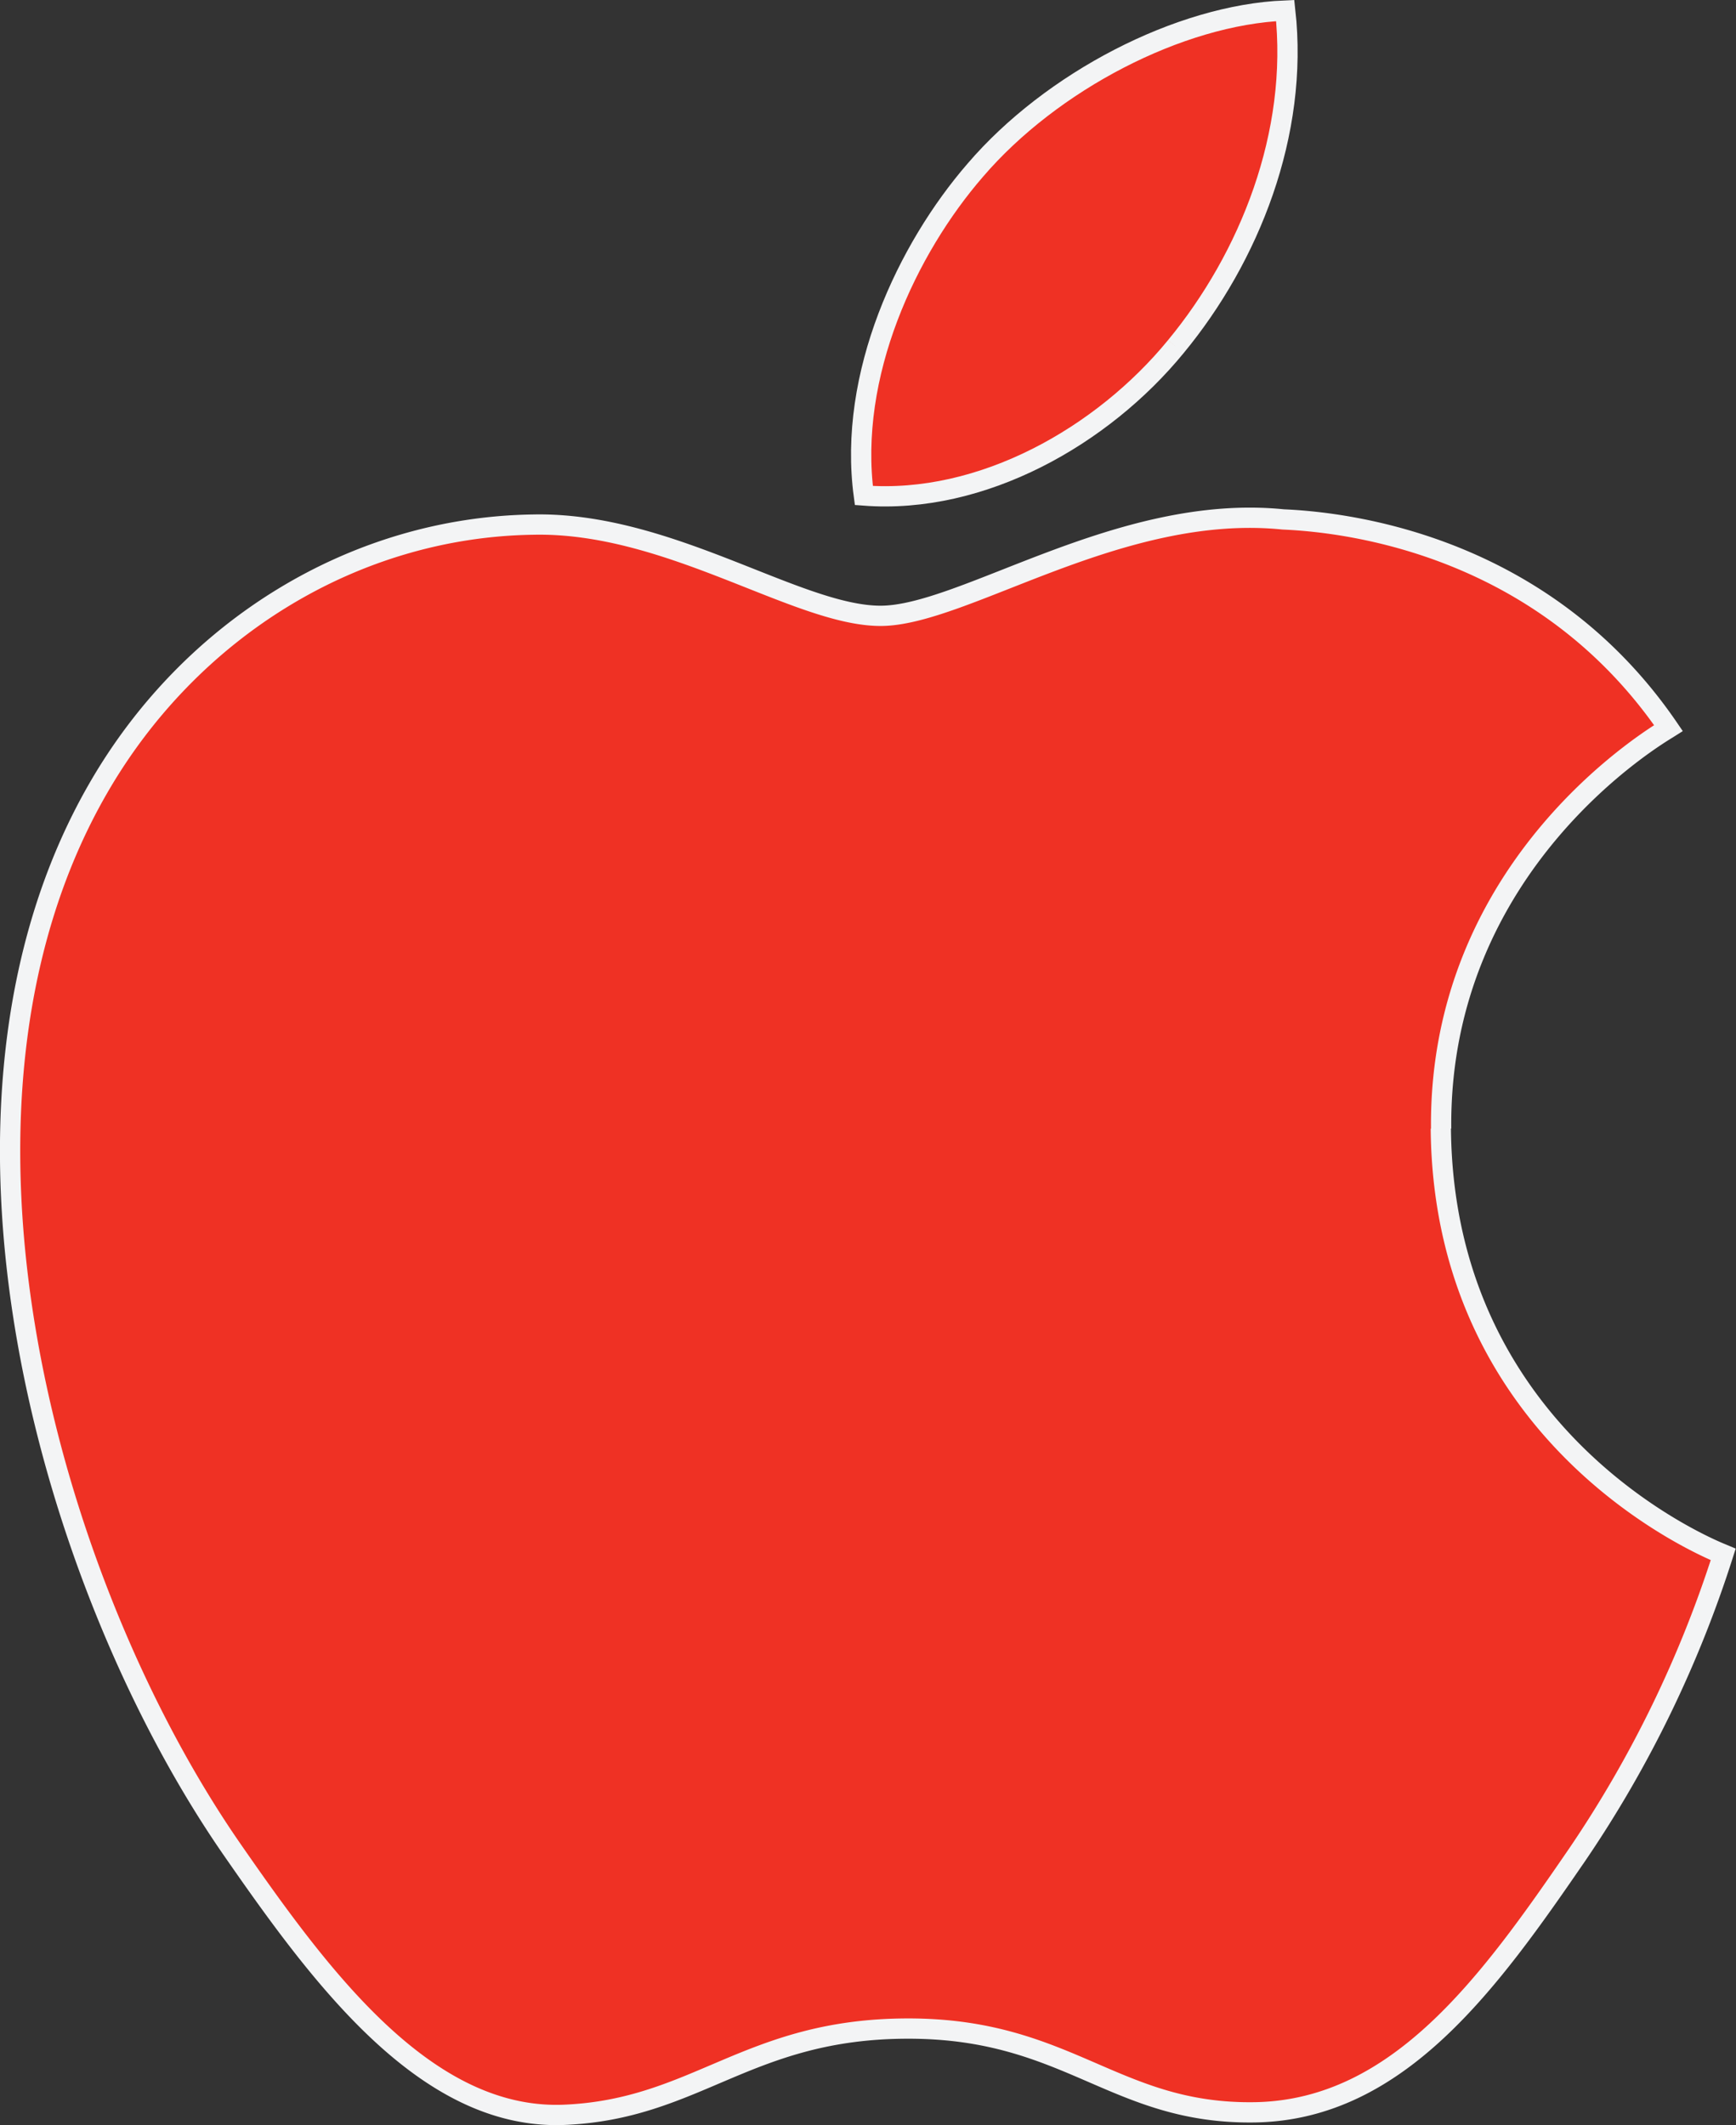 <?xml version="1.0" encoding="UTF-8"?> <svg xmlns="http://www.w3.org/2000/svg" viewBox="0 0 171.26 209.63"><rect x="0" y="0" width="171.26" height="209.63" fill="#333333" stroke="none"/> <defs> <style>.cls-1{fill:#ef3124;stroke:#f3f4f5;stroke-miterlimit:10;stroke-width:2px;}</style> </defs> <title>Ресурс 166</title> <g id="Слой_2" data-name="Слой 2"> <g id="Слой_1-2" data-name="Слой 1"> <g id="g186"> <path id="path188" class="cls-1" d="M142.17,111.33c-.24-26.27,21.45-38.88,22.43-39.5-12.2-17.86-31.2-20.3-38-20.59-16.15-1.64-31.54,9.51-39.73,9.51s-20.85-9.28-34.25-9C35,52,18.77,62,9.69,77.76-8.62,109.51,5,156.57,22.83,182.35c8.73,12.59,19.12,26.79,32.78,26.27,13.16-.53,18.13-8.51,34-8.51s20.36,8.51,34.27,8.26c14.14-.28,23.12-12.88,31.78-25.51A114.17,114.17,0,0,0,170,153.33c-.31-.13-27.58-10.59-27.86-42"></path> </g> <path id="path190" class="cls-1" d="M116,34.19c7.25-8.78,12.14-21,10.79-33.15-10.44.42-23.08,7-30.57,15.74-6.72,7.75-12.6,20.18-11,32.1C96.9,49.78,108.79,43,116,34.19"></path> </g> </g> </svg> 